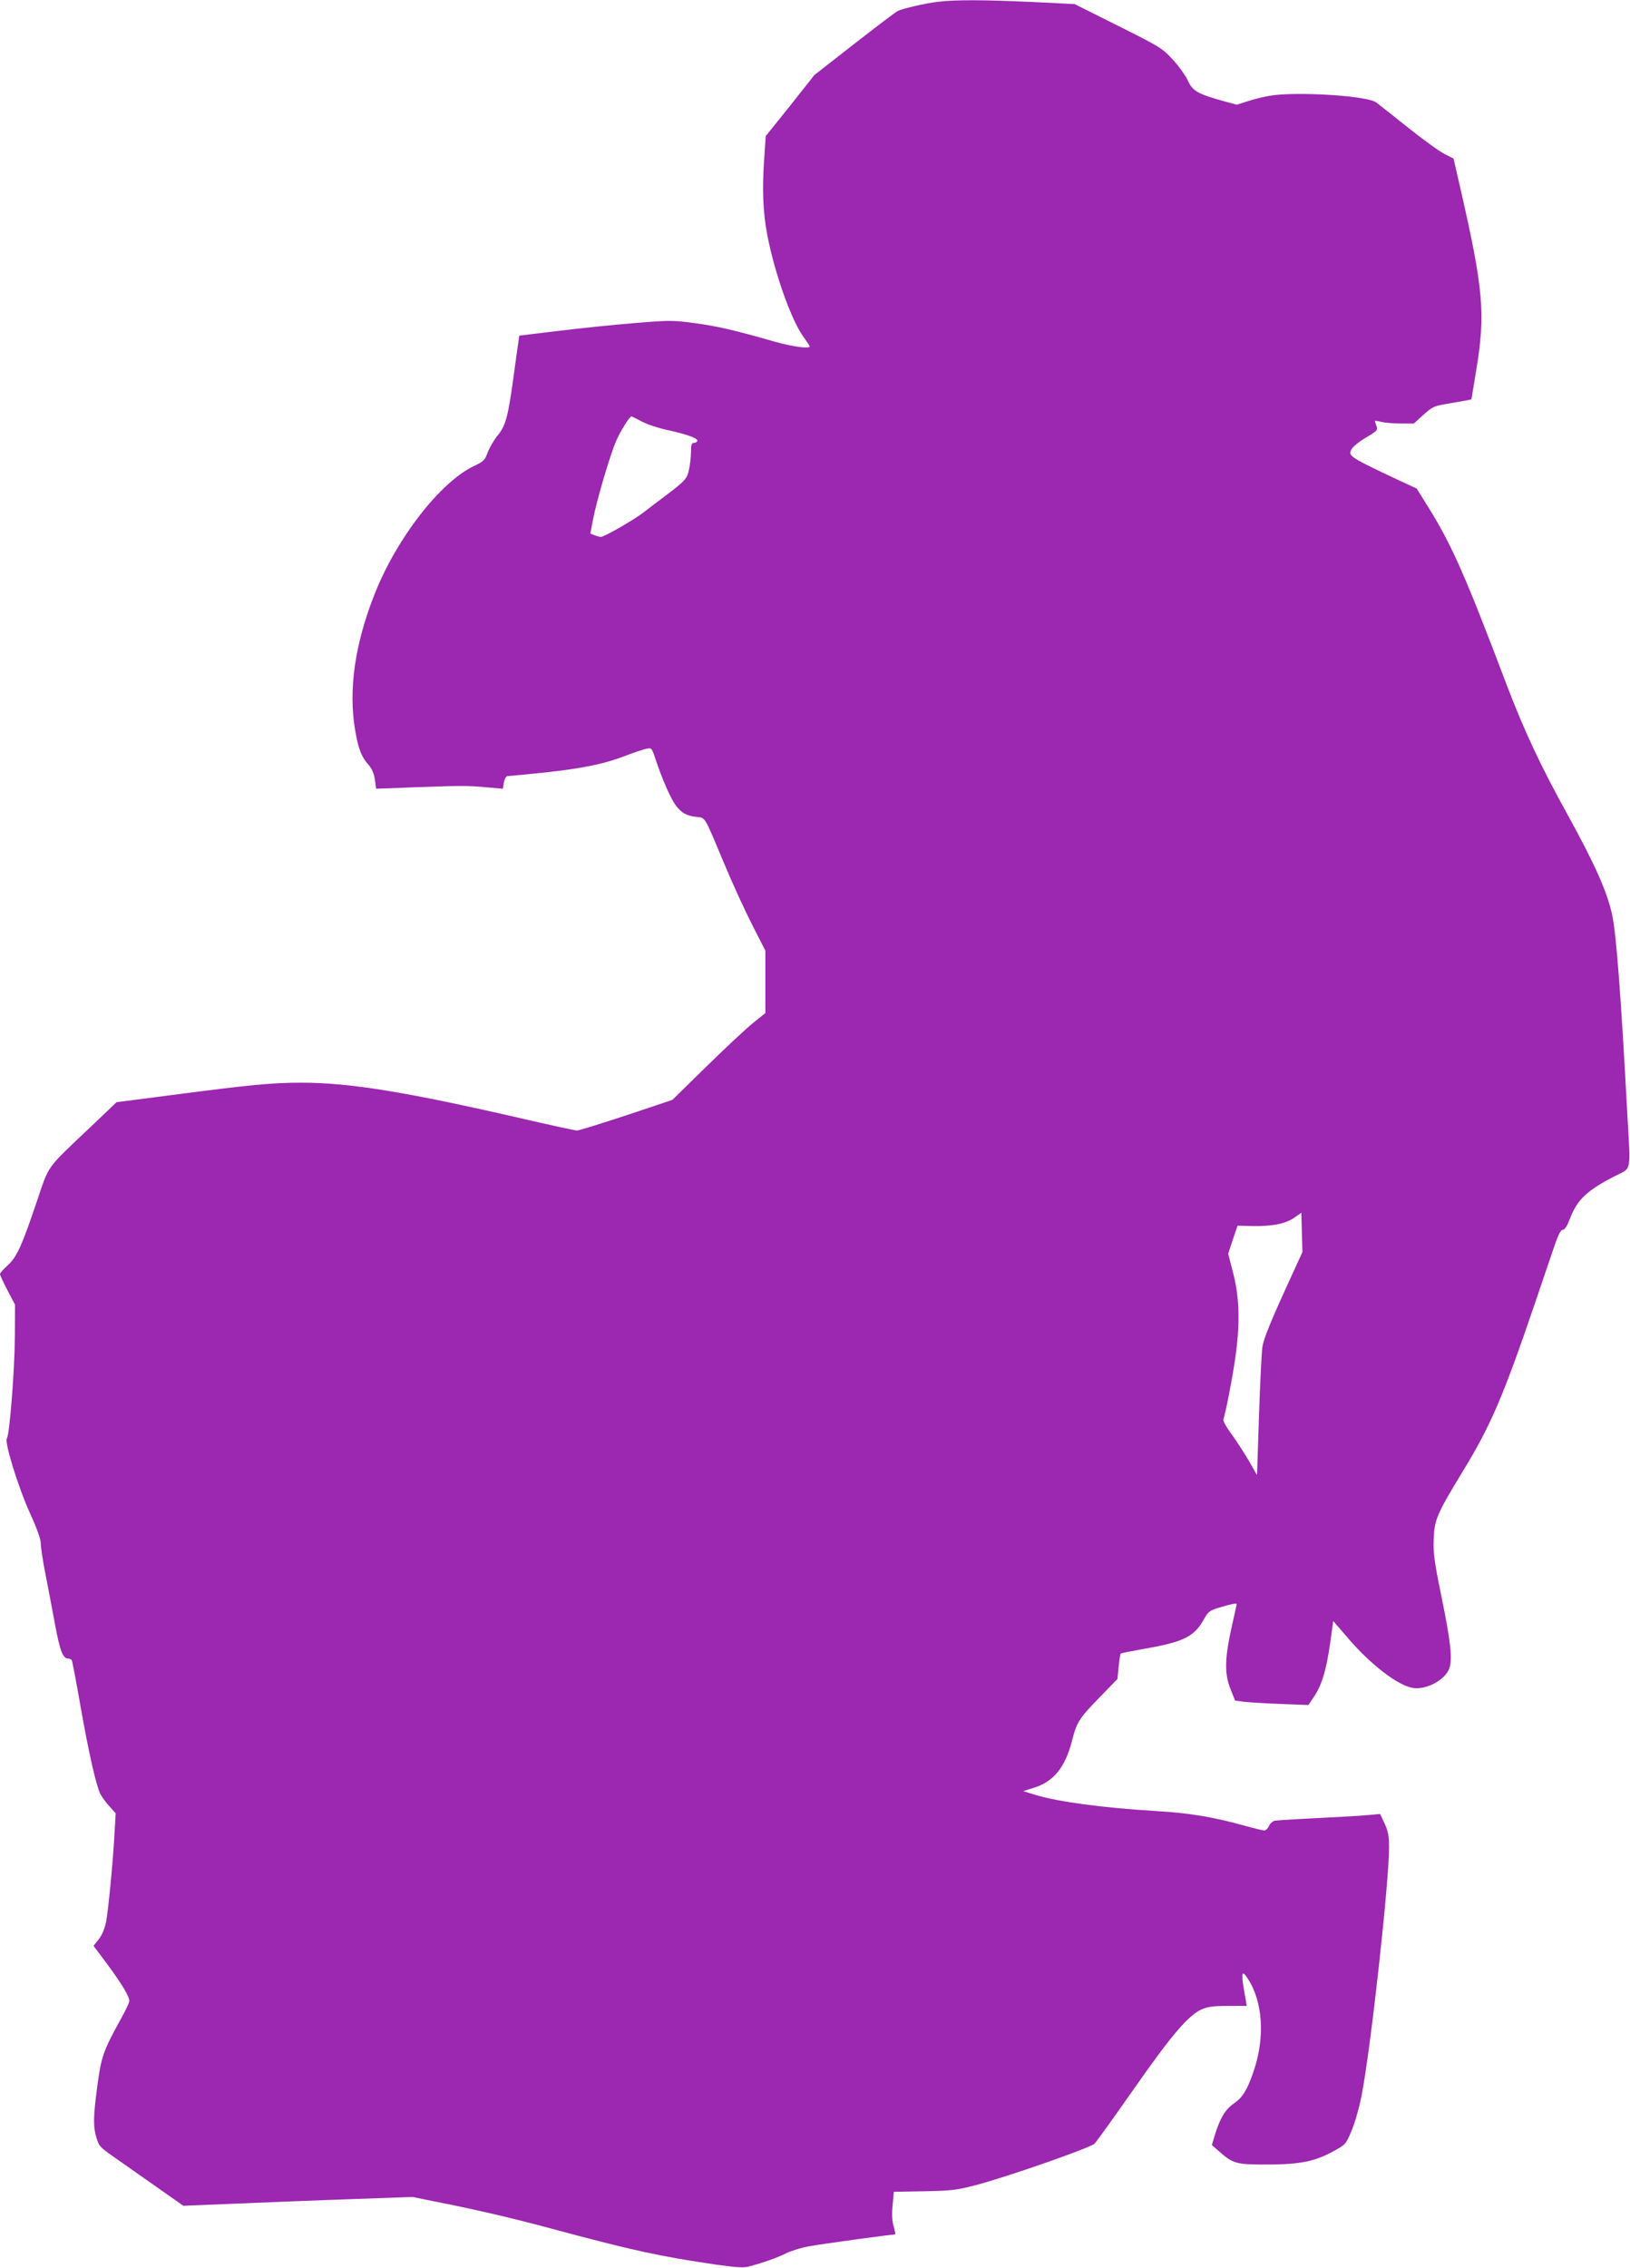 <?xml version="1.0" standalone="no"?>
<!DOCTYPE svg PUBLIC "-//W3C//DTD SVG 20010904//EN"
 "http://www.w3.org/TR/2001/REC-SVG-20010904/DTD/svg10.dtd">
<svg version="1.0" xmlns="http://www.w3.org/2000/svg"
 width="920pt" height="1280pt" viewBox="0 0 920 1280"
 preserveAspectRatio="xMidYMid meet">
<g transform="translate(0,1280) scale(0.1,-0.1)"
fill="#9c27b0" stroke="none">
<path d="M5295 12790 c-70 -8 -201 -38 -230 -53 -11 -6 -121 -89 -244 -185
l-224 -175 -137 -173 -138 -172 -8 -118 c-13 -175 -8 -311 16 -436 41 -216
135 -483 205 -579 19 -27 35 -51 35 -54 0 -15 -101 -1 -205 29 -224 64 -320
86 -448 103 -119 16 -141 16 -333 0 -113 -9 -306 -29 -429 -44 l-224 -27 -5
-35 c-3 -20 -15 -103 -26 -186 -32 -237 -46 -288 -91 -342 -21 -26 -46 -69
-56 -95 -16 -45 -23 -52 -78 -78 -189 -90 -433 -403 -558 -716 -114 -285 -152
-548 -112 -778 18 -104 35 -147 75 -192 20 -24 31 -49 36 -84 l7 -51 216 8
c269 10 294 10 407 0 l92 -8 6 35 c4 20 12 36 19 36 7 0 95 9 197 19 223 24
345 48 465 94 50 19 104 38 121 41 32 7 32 7 55 -61 35 -107 85 -221 114 -259
32 -42 58 -57 115 -64 53 -6 42 12 156 -260 47 -113 119 -270 160 -350 l74
-145 0 -176 0 -176 -67 -54 c-38 -30 -156 -140 -263 -245 l-195 -191 -260 -87
c-143 -47 -268 -86 -278 -86 -10 0 -143 29 -295 64 -658 152 -984 206 -1258
206 -169 0 -285 -11 -737 -70 l-309 -40 -146 -139 c-258 -245 -232 -209 -306
-427 -83 -246 -112 -310 -164 -356 -23 -21 -42 -42 -42 -48 0 -6 19 -47 42
-91 l43 -82 -1 -176 c-1 -192 -30 -559 -45 -578 -16 -18 64 -277 131 -424 38
-83 60 -145 60 -168 0 -20 11 -94 25 -166 14 -71 39 -201 55 -289 29 -155 45
-196 76 -196 7 0 15 -4 19 -9 3 -5 26 -124 50 -263 48 -271 88 -445 112 -493
9 -16 31 -48 51 -69 l35 -39 -7 -121 c-9 -163 -34 -417 -47 -491 -8 -39 -22
-73 -41 -98 l-30 -38 80 -107 c79 -107 122 -178 122 -205 0 -8 -23 -57 -52
-108 -95 -173 -107 -208 -128 -367 -24 -178 -25 -233 -5 -298 13 -44 23 -54
87 -99 40 -28 147 -103 238 -167 l165 -116 315 13 c173 7 464 19 646 25 l332
12 133 -27 c227 -45 434 -93 667 -156 450 -121 600 -153 914 -199 116 -16 156
-19 187 -10 82 22 158 49 206 73 28 14 88 33 135 41 70 13 457 66 481 66 4 0
1 20 -7 45 -9 32 -11 68 -6 120 l7 76 170 3 c152 3 183 6 290 34 170 44 641
208 672 234 8 6 107 144 221 307 216 309 308 416 383 451 35 15 66 20 150 20
l106 0 -14 81 c-19 108 -14 125 19 74 86 -130 99 -331 34 -523 -36 -106 -62
-148 -111 -182 -49 -34 -77 -80 -107 -175 l-18 -60 42 -37 c79 -69 95 -73 268
-73 186 0 272 17 376 75 70 38 71 40 103 117 18 42 44 133 57 202 52 270 154
1196 154 1396 0 64 -5 91 -25 134 l-25 54 -68 -6 c-37 -4 -166 -11 -287 -17
-121 -6 -229 -13 -241 -15 -11 -3 -26 -16 -32 -30 -6 -14 -18 -25 -27 -25 -8
0 -63 14 -122 30 -165 46 -302 69 -493 80 -296 18 -549 52 -677 91 l-68 21 60
19 c111 34 177 115 215 263 27 107 41 129 155 246 l102 105 7 70 c4 38 9 71
11 73 2 3 64 15 137 28 215 37 277 68 329 159 29 52 34 56 98 75 63 19 91 24
91 17 0 -1 -13 -63 -30 -137 -38 -173 -39 -257 -4 -344 l25 -63 52 -7 c29 -3
122 -9 207 -12 l155 -6 34 51 c43 66 67 147 89 300 l17 123 76 -88 c131 -155
289 -277 375 -290 77 -11 183 47 205 113 17 54 7 150 -46 407 -40 196 -46 243
-43 320 4 109 17 141 165 384 157 257 228 423 403 937 50 149 104 305 118 347
19 54 32 78 43 78 11 0 24 21 39 60 41 109 95 161 255 243 96 49 89 13 70 347
-36 676 -63 1025 -86 1129 -28 128 -96 281 -247 556 -156 281 -250 483 -348
740 -230 608 -308 786 -440 999 l-68 109 -95 44 c-169 79 -235 112 -261 132
-21 17 -23 22 -13 44 7 14 42 44 82 67 65 39 69 43 60 66 -5 14 -9 27 -9 29 0
1 17 -1 38 -6 20 -5 70 -9 109 -9 l73 0 54 49 c49 44 61 50 127 61 41 7 90 16
109 19 l35 7 27 164 c53 320 41 458 -90 1030 l-38 165 -51 26 c-28 14 -122 82
-207 150 -86 68 -166 132 -179 141 -48 38 -458 63 -603 37 -32 -5 -87 -19
-121 -30 l-62 -20 -78 21 c-143 40 -172 57 -198 114 -12 28 -51 82 -85 119
-61 66 -71 72 -309 191 l-246 123 -245 12 c-262 12 -428 13 -525 1z m-1672
-2369 c30 -16 99 -39 154 -50 110 -25 167 -46 158 -61 -3 -6 -13 -10 -21 -10
-10 0 -14 -13 -14 -50 0 -27 -5 -72 -11 -99 -11 -54 -21 -64 -140 -154 -35
-26 -86 -65 -113 -86 -50 -40 -225 -141 -244 -141 -6 0 -22 4 -35 9 l-25 10
14 74 c21 112 100 379 134 454 26 58 74 133 84 133 2 0 29 -13 59 -29z m3664
-4827 c-114 -248 -155 -348 -162 -397 -4 -27 -13 -200 -19 -385 l-11 -337 -45
79 c-25 43 -69 111 -97 150 -30 39 -51 78 -48 86 14 44 48 217 65 333 30 199
27 348 -9 489 l-29 113 26 79 27 79 85 -2 c111 -2 186 13 235 47 l40 28 3
-111 3 -111 -64 -140z"/>
</g>
</svg>
